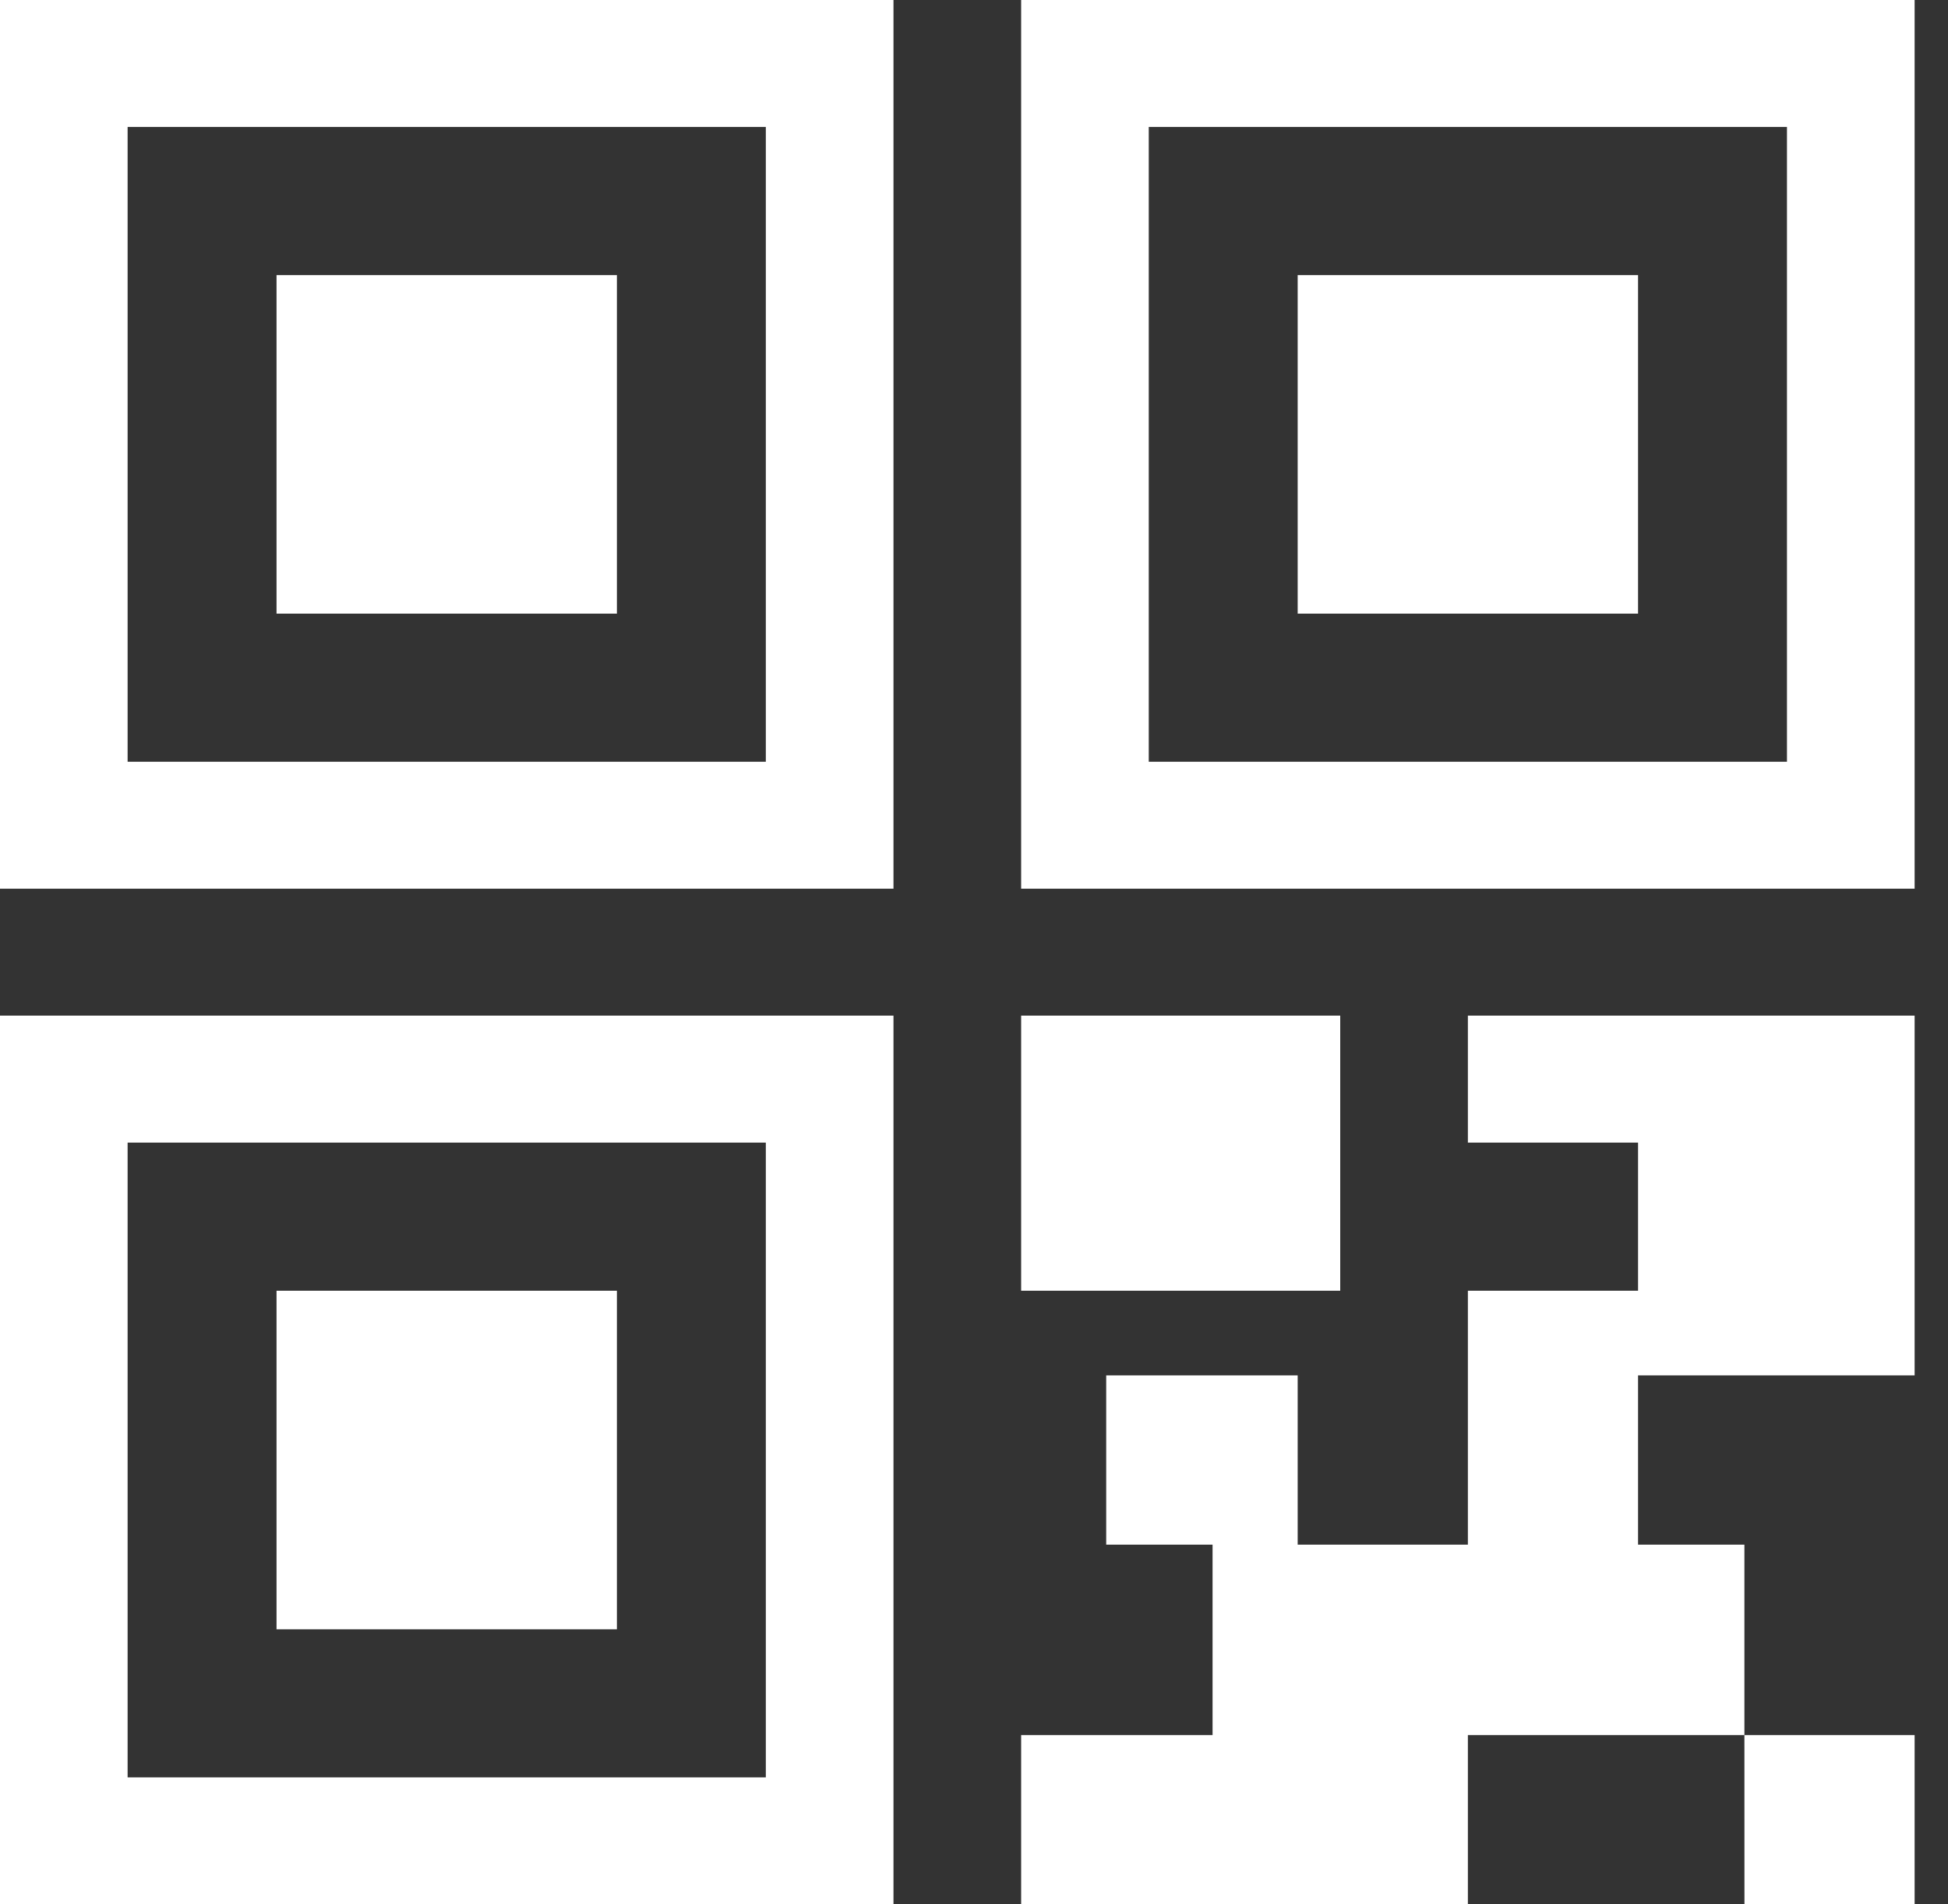 <svg width="45" height="44" viewBox="0 0 45 44" fill="none" xmlns="http://www.w3.org/2000/svg">
<rect x="0" y="0" width="45" height="44" fill="#333333" stroke="none"/>
<path fill-rule="evenodd" clip-rule="evenodd" d="M23.589 0V20.533H44.229V0H23.589ZM41.28 17.6H26.537V2.933H41.28V17.6ZM6.388 37.645H14.251V29.822H6.388V37.645ZM0 44H20.64V23.466H0V44ZM2.948 26.4H17.691V41.066H2.948V26.4ZM30.96 23.466H23.589V29.822H30.96V23.466ZM33.909 26.4H37.84V29.822H33.909V35.689H29.977V31.778H25.554V35.689H28.011V40.089H23.589V44H33.909V40.089H40.297V35.689H37.84V31.778H44.229V23.466H33.909V26.4ZM0 20.533H20.64V0H0V20.533ZM2.948 2.933H17.691V17.6H2.948V2.933ZM44.229 44V40.089L40.297 40.089L40.298 44H44.229ZM6.388 14.178H14.251V6.356H6.388V14.178ZM37.84 6.356H29.977V14.178H37.84V6.356Z" fill="white"/>
</svg>
